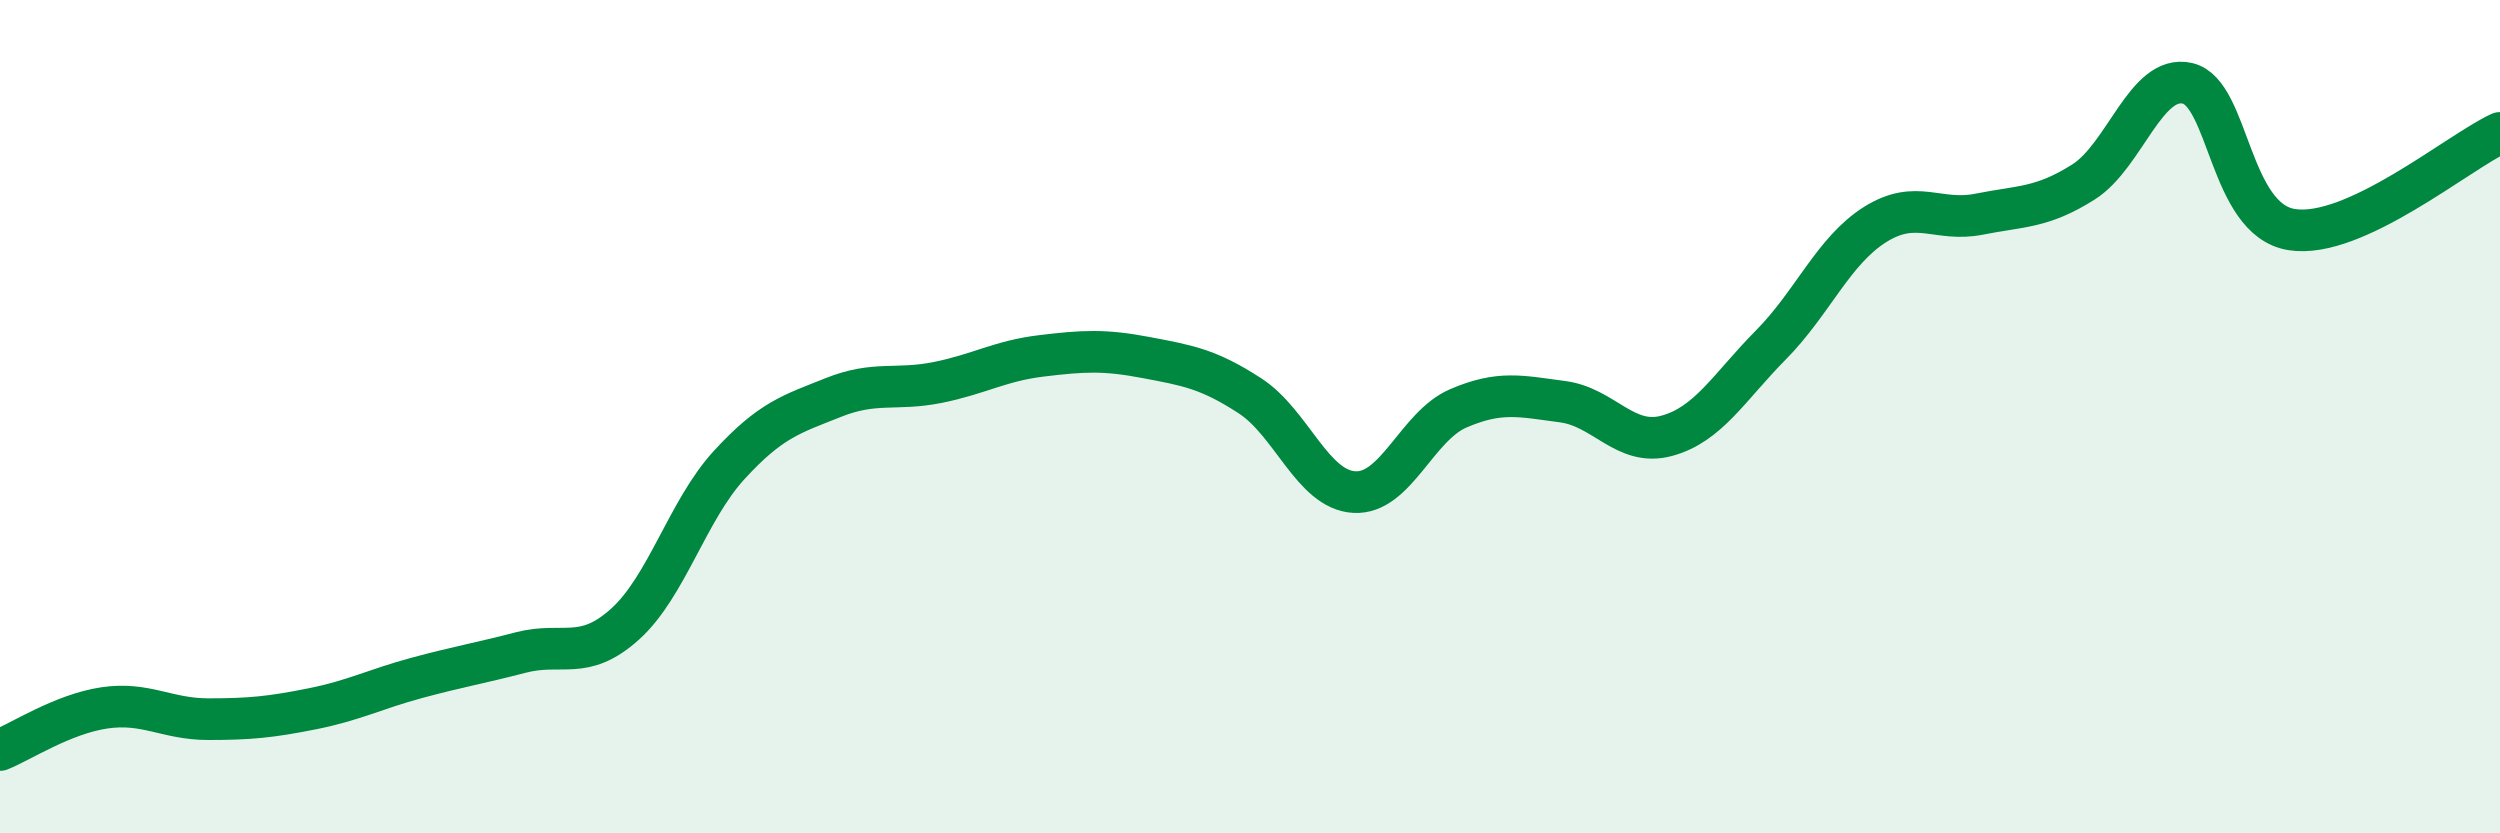 
    <svg width="60" height="20" viewBox="0 0 60 20" xmlns="http://www.w3.org/2000/svg">
      <path
        d="M 0,18 C 0.5,17.8 1.5,17.14 2.5,16.99 C 3.5,16.84 4,17.26 5,17.26 C 6,17.26 6.5,17.21 7.5,17.01 C 8.5,16.81 9,16.54 10,16.27 C 11,16 11.5,15.92 12.5,15.66 C 13.5,15.4 14,15.88 15,14.98 C 16,14.08 16.5,12.25 17.5,11.16 C 18.5,10.07 19,9.94 20,9.54 C 21,9.14 21.5,9.38 22.5,9.18 C 23.5,8.98 24,8.66 25,8.54 C 26,8.42 26.5,8.39 27.5,8.58 C 28.5,8.77 29,8.85 30,9.5 C 31,10.15 31.5,11.75 32.5,11.81 C 33.5,11.87 34,10.23 35,9.8 C 36,9.37 36.5,9.51 37.5,9.64 C 38.5,9.77 39,10.73 40,10.46 C 41,10.19 41.5,9.29 42.5,8.28 C 43.5,7.27 44,6.02 45,5.39 C 46,4.76 46.5,5.34 47.5,5.14 C 48.5,4.94 49,5 50,4.37 C 51,3.74 51.5,1.77 52.5,2 C 53.5,2.23 53.5,5.27 55,5.51 C 56.5,5.75 59,3.65 60,3.19L60 20L0 20Z"
        fill="#008740"
        opacity="0.1"
        stroke-linecap="round"
        stroke-linejoin="round"
      />
      <path
        d="M 0,18 C 0.5,17.8 1.5,17.14 2.5,16.99 C 3.5,16.84 4,17.26 5,17.26 C 6,17.26 6.5,17.21 7.5,17.01 C 8.5,16.81 9,16.54 10,16.27 C 11,16 11.5,15.92 12.5,15.66 C 13.5,15.4 14,15.88 15,14.98 C 16,14.08 16.5,12.25 17.5,11.16 C 18.5,10.07 19,9.94 20,9.54 C 21,9.14 21.5,9.38 22.5,9.18 C 23.5,8.98 24,8.66 25,8.54 C 26,8.42 26.5,8.39 27.5,8.58 C 28.5,8.77 29,8.85 30,9.5 C 31,10.15 31.5,11.75 32.5,11.81 C 33.5,11.87 34,10.23 35,9.8 C 36,9.37 36.5,9.51 37.5,9.64 C 38.5,9.77 39,10.73 40,10.46 C 41,10.19 41.5,9.29 42.5,8.28 C 43.5,7.27 44,6.02 45,5.39 C 46,4.76 46.5,5.34 47.5,5.14 C 48.5,4.94 49,5 50,4.37 C 51,3.74 51.5,1.77 52.5,2 C 53.5,2.23 53.5,5.27 55,5.51 C 56.5,5.75 59,3.65 60,3.19"
        stroke="#008740"
        stroke-width="1"
        fill="none"
        stroke-linecap="round"
        stroke-linejoin="round"
      />
    </svg>
  